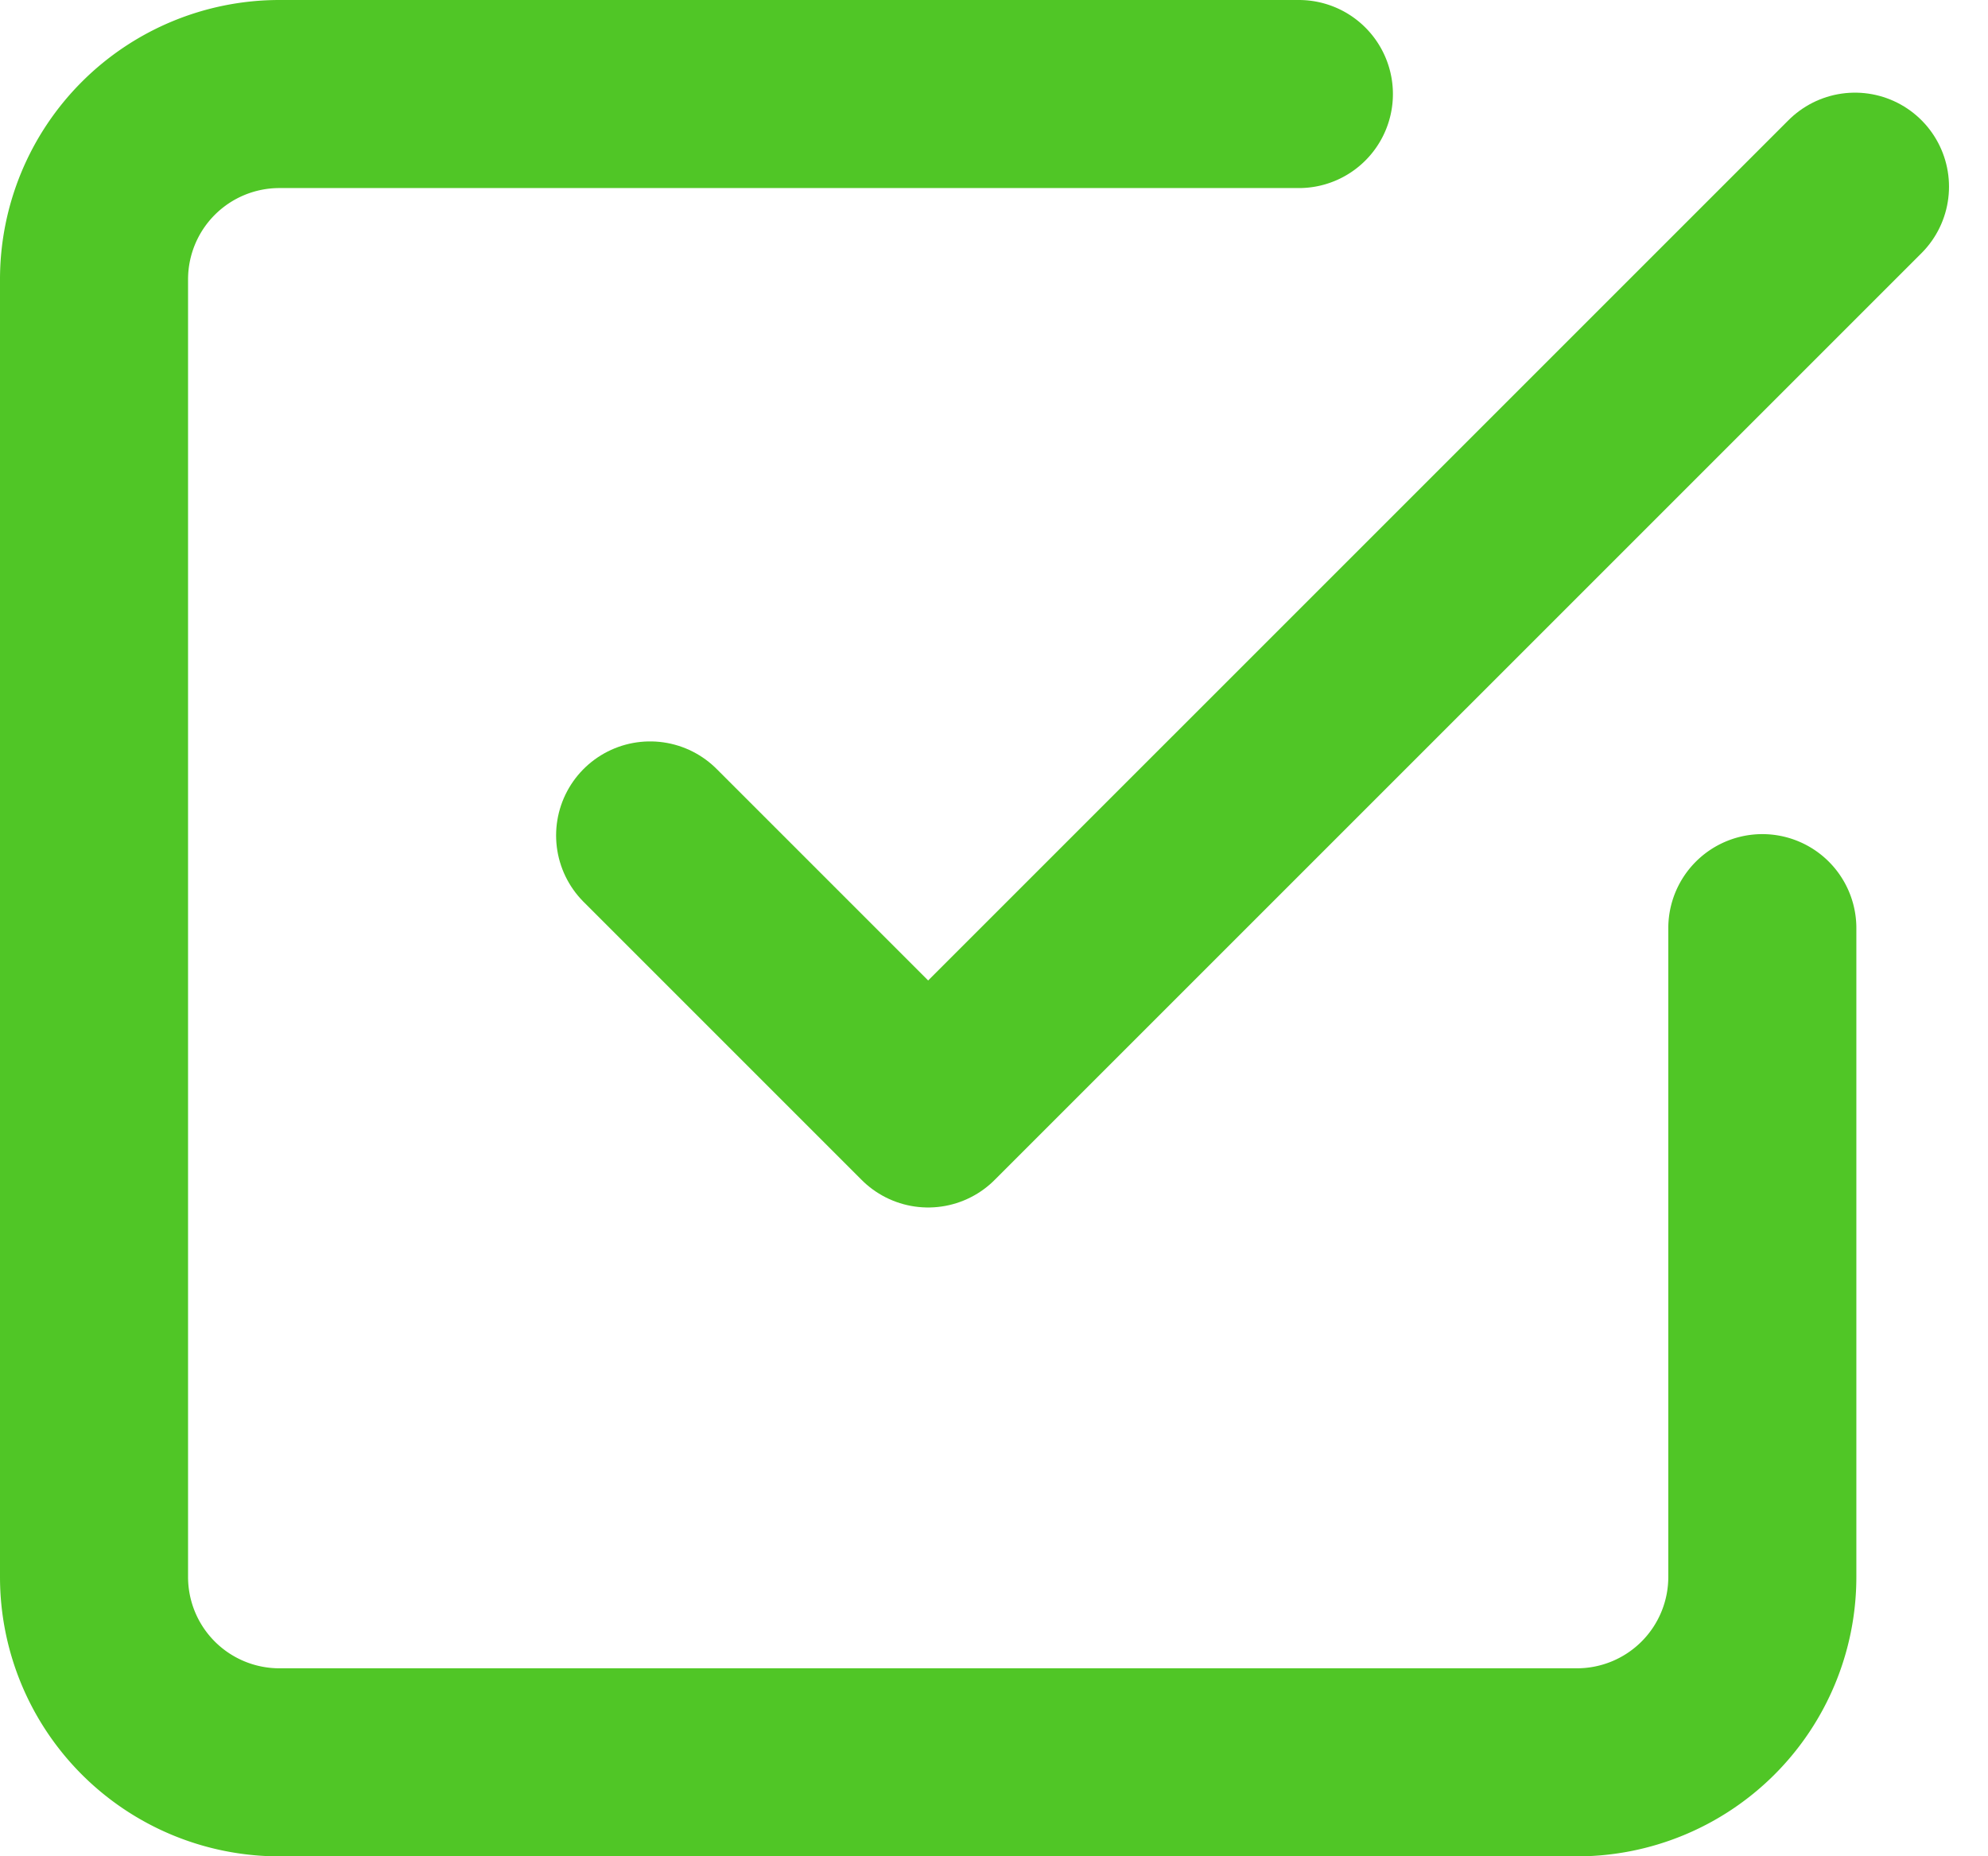 <svg xmlns="http://www.w3.org/2000/svg" width="31.713" height="29.613" viewBox="0 0 31.713 29.613"><g transform="translate(1.5 1.5)"><path d="M13.5,16.349l4.435,4.435L32.72,6" transform="translate(-4.629 -4.522)" fill="none" stroke="#50c626" stroke-linecap="round" stroke-linejoin="round" stroke-width="3"/><path d="M31.113,17.806V28.156a2.957,2.957,0,0,1-2.957,2.957H7.457A2.957,2.957,0,0,1,4.5,28.156V7.457A2.957,2.957,0,0,1,7.457,4.5H23.72" transform="translate(-4.5 -4.5)" fill="none" stroke="#50c626" stroke-linecap="round" stroke-linejoin="round" stroke-width="3"/></g></svg>